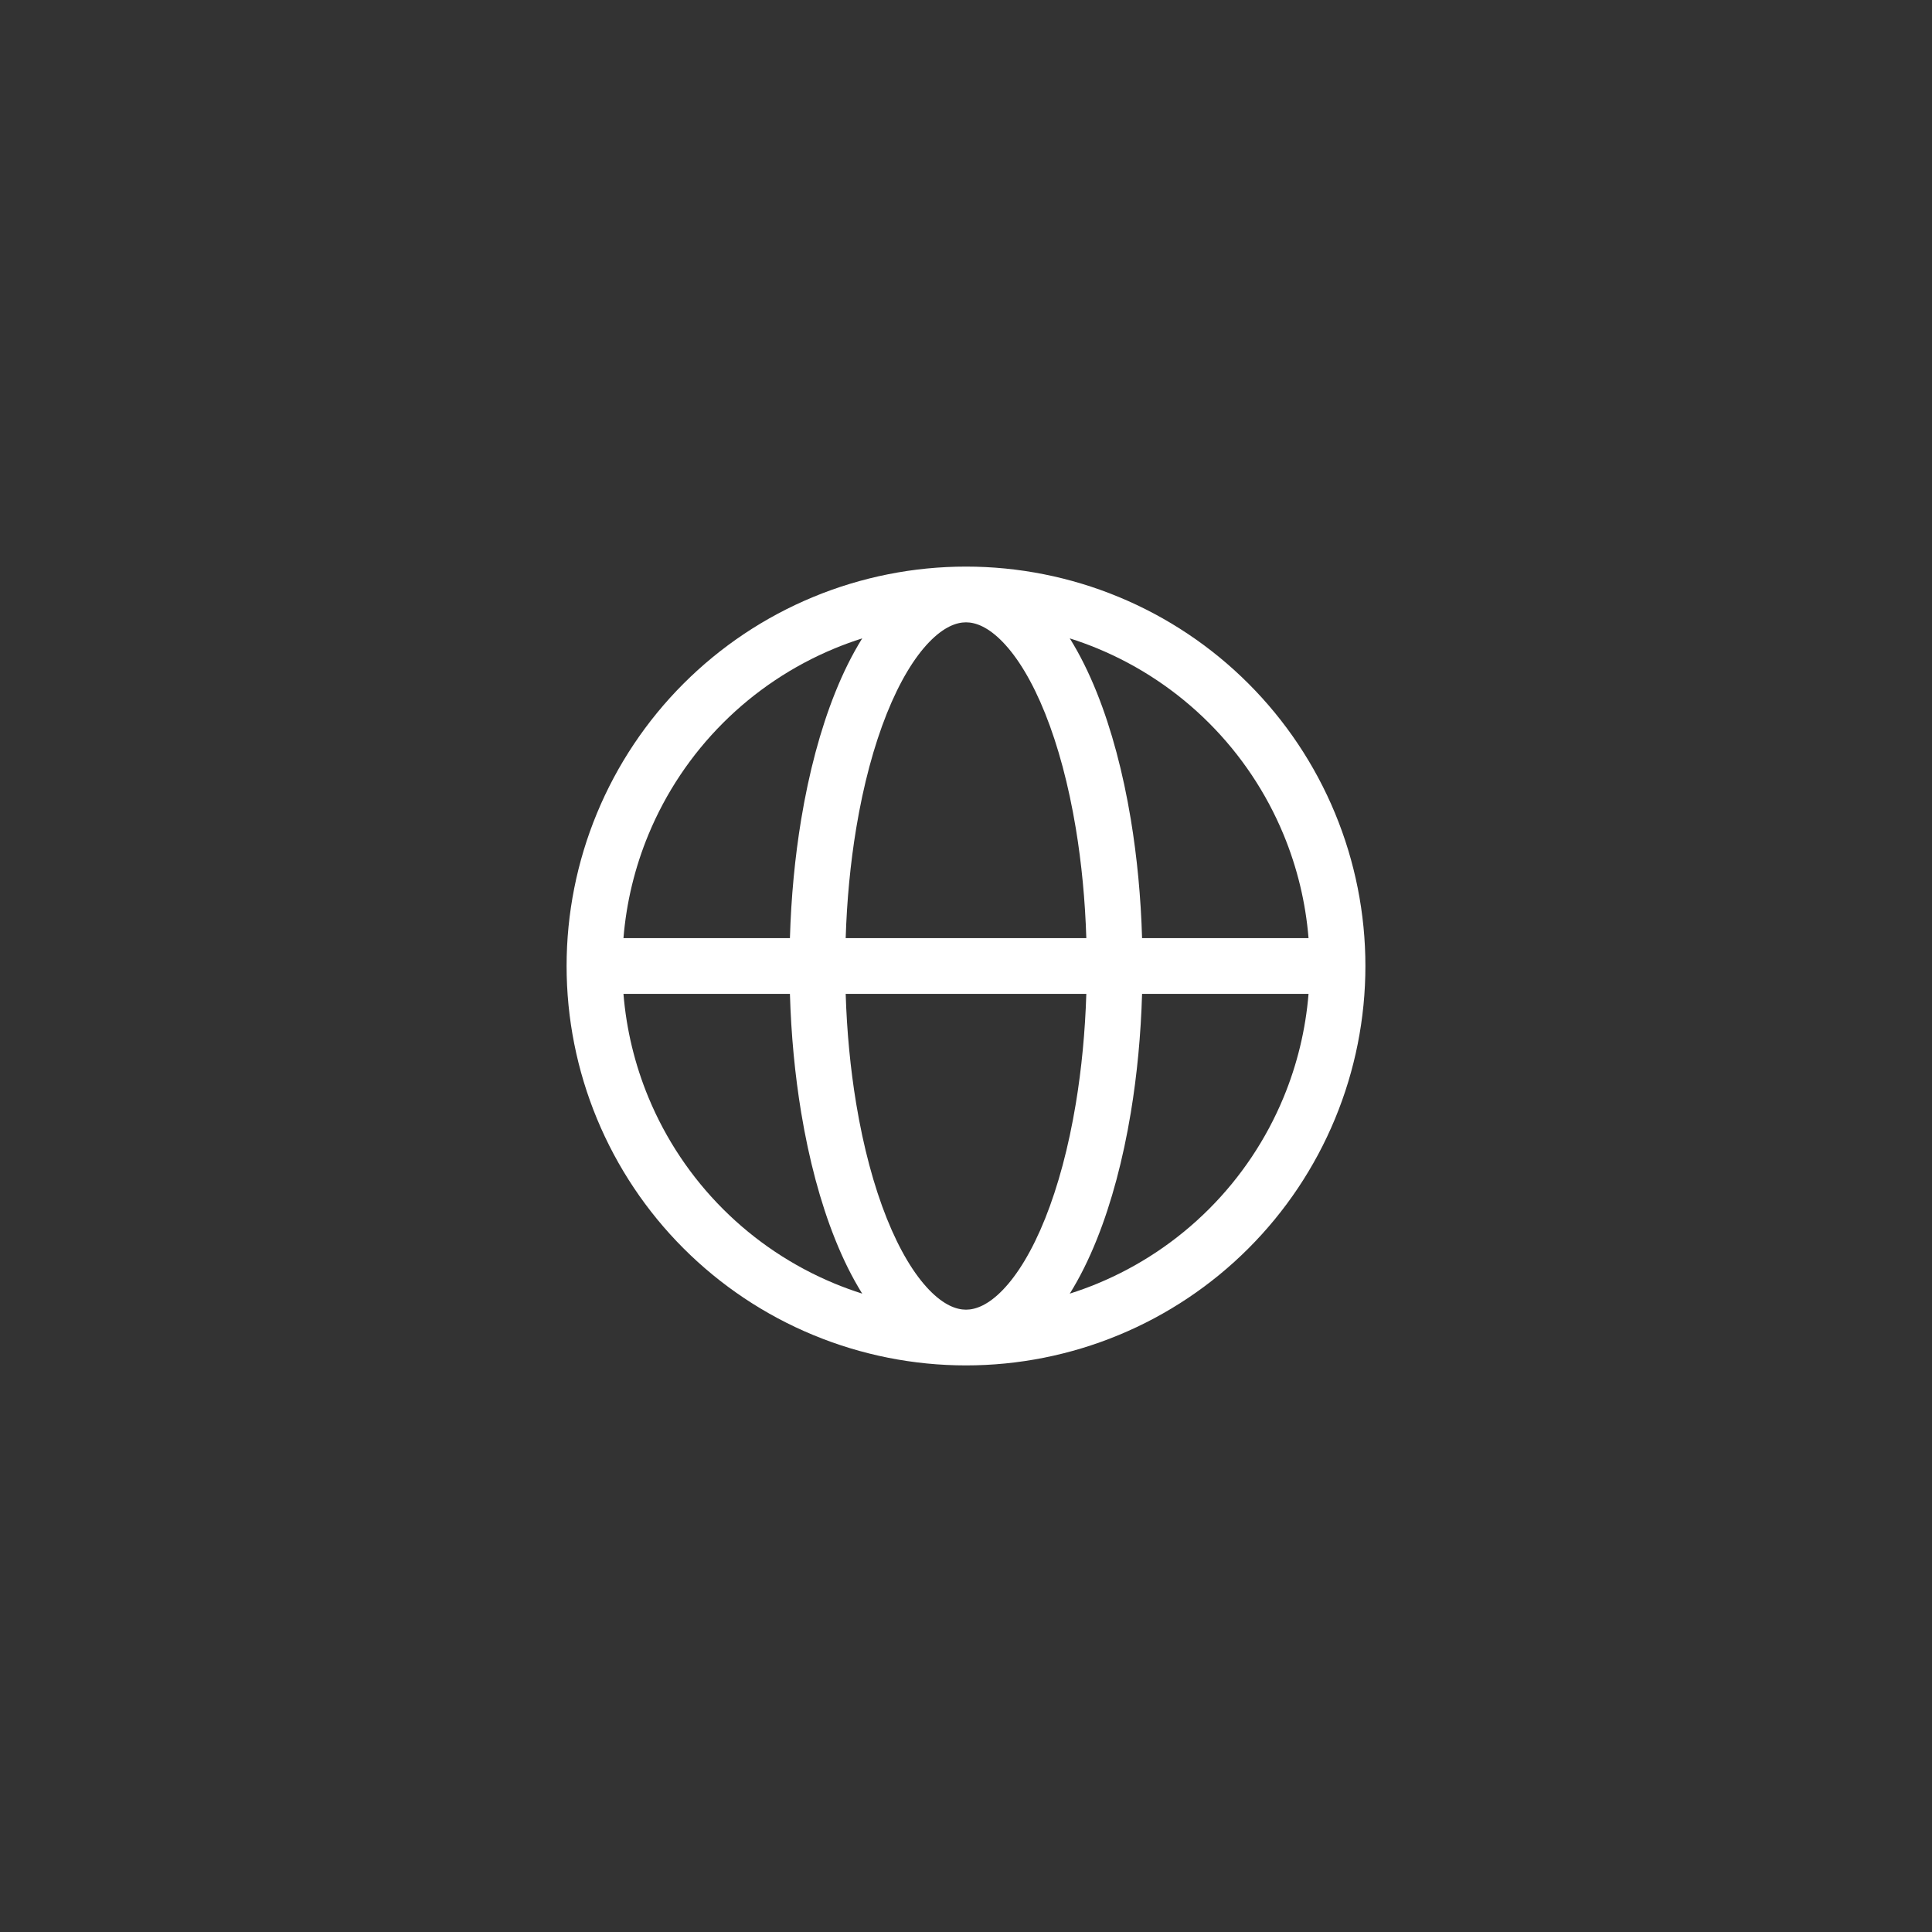 <?xml version="1.0" encoding="UTF-8"?>
<svg xmlns="http://www.w3.org/2000/svg" width="520" height="520" viewBox="0 0 520 520" fill="none">
  <rect x="0" y="0" width="520" height="520" fill="#333333" stroke="none"/>
  <path fill-rule="evenodd" clip-rule="evenodd" d="M232.065 171.819C229.543 172.618 227.053 173.526 224.602 174.541C213.379 179.19 203.182 186.003 194.593 194.593C186.003 203.182 179.19 213.379 174.541 224.602C170.852 233.508 168.584 242.922 167.805 252.5H212.609C212.929 241.541 213.95 230.741 215.646 220.506C217.725 207.956 220.797 196.391 224.752 186.504C226.911 181.106 229.351 176.164 232.065 171.819ZM260 152.5C245.883 152.5 231.904 155.281 218.862 160.683C205.819 166.085 193.968 174.004 183.986 183.986C174.004 193.968 166.085 205.819 160.683 218.862C155.281 231.904 152.5 245.883 152.5 260C152.5 274.117 155.281 288.096 160.683 301.138C166.085 314.181 174.004 326.032 183.986 336.014C193.968 345.996 205.819 353.915 218.862 359.317C231.904 364.719 245.883 367.5 260 367.5C274.117 367.5 288.096 364.719 301.138 359.317C314.181 353.915 326.032 345.996 336.014 336.014C345.996 326.032 353.915 314.181 359.317 301.138C364.719 288.096 367.5 274.117 367.5 260C367.5 245.883 364.719 231.904 359.317 218.862C353.915 205.819 345.996 193.968 336.014 183.986C326.032 174.004 314.181 166.085 301.138 160.683C288.096 155.281 274.117 152.5 260 152.5ZM260 167.5C257.387 167.5 254.012 168.758 250.088 172.822C246.134 176.916 242.176 183.333 238.679 192.075C235.206 200.759 232.385 211.242 230.444 222.958C228.887 232.357 227.932 242.331 227.616 252.5L292.384 252.5C292.068 242.331 291.113 232.357 289.556 222.958C287.615 211.242 284.794 200.759 281.321 192.075C277.824 183.333 273.866 176.916 269.912 172.822C265.988 168.758 262.613 167.5 260 167.5ZM307.391 252.5C307.071 241.541 306.05 230.741 304.354 220.506C302.275 207.956 299.203 196.391 295.248 186.504C293.089 181.106 290.649 176.164 287.935 171.819C290.457 172.618 292.947 173.526 295.398 174.541C306.621 179.19 316.818 186.003 325.407 194.593C333.997 203.182 340.81 213.379 345.459 224.602C349.148 233.508 351.416 242.922 352.195 252.5H307.391ZM292.384 267.5L227.616 267.5C227.932 277.669 228.887 287.643 230.444 297.042C232.385 308.758 235.206 319.241 238.679 327.925C242.176 336.667 246.134 343.084 250.088 347.178C254.012 351.242 257.387 352.5 260 352.5C262.613 352.5 265.988 351.242 269.912 347.178C273.866 343.084 277.824 336.667 281.321 327.925C284.794 319.241 287.615 308.758 289.556 297.042C291.113 287.643 292.068 277.669 292.384 267.5ZM287.935 348.181C290.649 343.836 293.089 338.894 295.248 333.496C299.203 323.609 302.275 312.044 304.354 299.494C306.05 289.259 307.071 278.459 307.391 267.5H352.195C351.416 277.078 349.148 286.492 345.459 295.398C340.81 306.621 333.997 316.818 325.407 325.407C316.818 333.997 306.621 340.81 295.398 345.459C292.947 346.474 290.457 347.382 287.935 348.181ZM232.065 348.181C229.351 343.836 226.911 338.894 224.752 333.496C220.797 323.609 217.725 312.044 215.646 299.494C213.95 289.259 212.929 278.459 212.609 267.5H167.805C168.584 277.078 170.852 286.492 174.541 295.398C179.19 306.621 186.003 316.818 194.593 325.407C203.182 333.997 213.379 340.81 224.602 345.459C227.053 346.474 229.543 347.382 232.065 348.181Z" fill="white"></path>
</svg>
